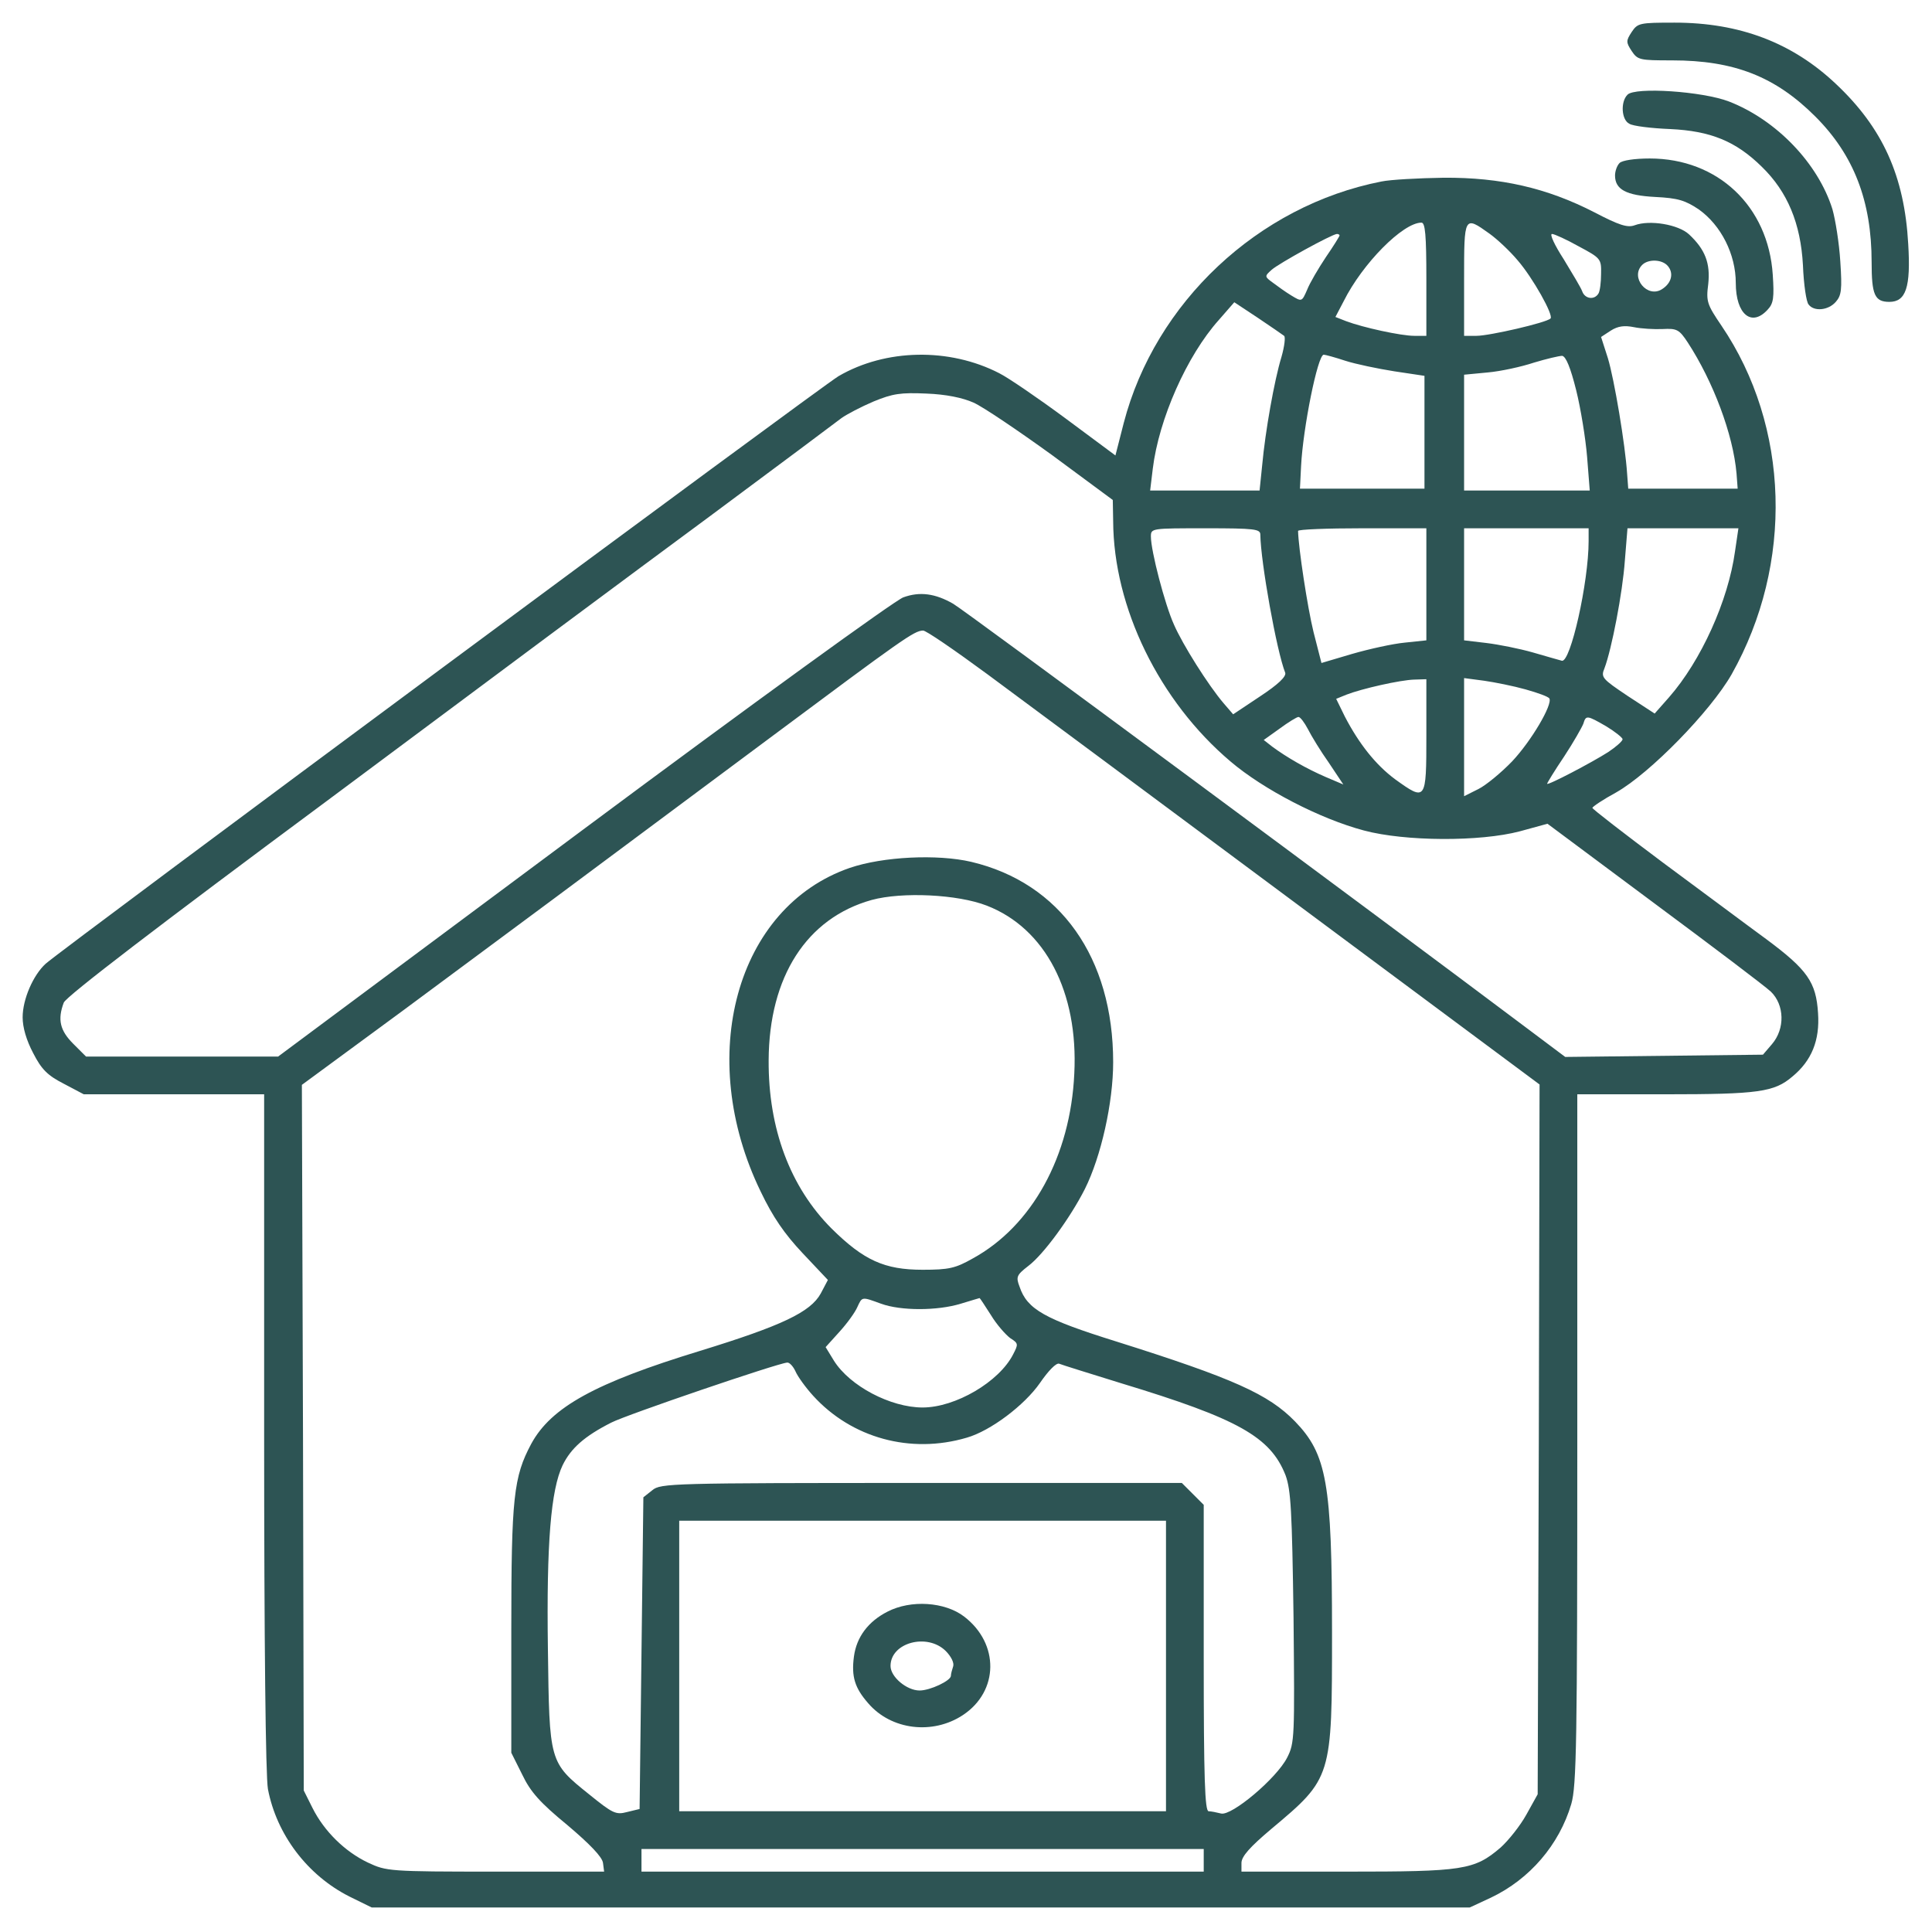 <?xml version="1.0" standalone="no"?>
<!DOCTYPE svg PUBLIC "-//W3C//DTD SVG 20010904//EN"
 "http://www.w3.org/TR/2001/REC-SVG-20010904/DTD/svg10.dtd">
<svg version="1.0" xmlns="http://www.w3.org/2000/svg"
 width="512pt" height="512pt" viewBox="0 0 512 512"
 preserveAspectRatio="xMidYMid meet">

<g transform="translate(0,512) scale(0.1,-0.1)"
fill="#2d5454" stroke="none">
<path d="M4324 5035 c-15 -23 -15 -27 0 -50 16 -24 21 -25 107 -25 165 0 274
-43 380 -149 102 -102 149 -224 149 -386 0 -86 8 -105 47 -105 44 0 57 39 50
153 -10 181 -68 308 -191 424 -116 110 -256 163 -428 163 -93 0 -98 -1 -114
-25z"/>
<path d="M4313 4869 c-19 -19 -16 -67 5 -77 9 -6 58 -12 108 -14 107 -5 174
-32 243 -100 68 -66 103 -150 109 -261 2 -51 9 -98 15 -104 14 -19 52 -16 72
7 15 17 17 32 12 107 -3 49 -13 111 -21 139 -38 121 -148 236 -274 285 -70 27
-249 39 -269 18z"/>
<path d="M4292 4688 c-7 -7 -12 -22 -12 -33 0 -37 29 -53 107 -57 60 -3 79 -9
115 -33 59 -42 98 -119 98 -195 0 -83 42 -118 85 -70 15 16 17 32 13 92 -12
182 -146 308 -326 308 -40 0 -73 -5 -80 -12z"/>
<path d="M3661 4639 c-327 -64 -600 -321 -683 -640 l-22 -86 -132 98 c-73 54
-152 108 -176 120 -132 68 -301 65 -426 -8 -43 -25 -2055 -1516 -2101 -1557
-33 -30 -61 -94 -61 -142 0 -27 10 -61 28 -95 22 -43 38 -59 81 -81 l53 -28
239 0 239 0 0 -894 c0 -562 4 -913 10 -947 23 -121 105 -229 216 -285 l59 -29
1455 0 1455 0 56 26 c103 49 181 140 213 248 14 48 16 163 16 968 l0 913 233
0 c248 0 289 6 337 47 51 42 73 96 68 168 -5 82 -28 115 -137 196 -48 35 -171
127 -274 203 -103 77 -187 142 -187 145 0 3 28 22 63 41 90 51 250 215 306
313 165 293 154 657 -27 924 -38 56 -41 64 -35 110 6 55 -8 92 -51 132 -28 26
-104 39 -144 24 -19 -7 -41 0 -108 35 -125 64 -247 92 -398 91 -66 -1 -141 -5
-165 -10z m119 -259 l0 -150 -32 0 c-35 0 -136 22 -181 39 l-28 11 22 42 c50
100 157 208 206 208 10 0 13 -33 13 -150z m167 121 c21 -15 55 -47 75 -71 40
-46 96 -146 87 -154 -10 -11 -162 -46 -196 -46 l-33 0 0 150 c0 168 0 169 67
121z m-397 -5 c0 -2 -16 -28 -36 -57 -20 -30 -43 -69 -50 -87 -14 -32 -14 -32
-42 -15 -15 9 -37 25 -49 34 -22 16 -22 17 -3 34 19 17 159 94 173 95 4 0 7
-2 7 -4z m634 -29 c58 -31 60 -33 59 -73 0 -22 -3 -46 -7 -52 -11 -18 -36 -14
-43 6 -3 9 -26 47 -49 85 -24 37 -38 67 -31 67 6 0 39 -15 71 -33z m236 -52
c16 -19 10 -45 -15 -61 -39 -26 -86 31 -53 64 16 16 53 15 68 -3z m-1017 -185
c4 -3 1 -28 -7 -56 -19 -62 -43 -198 -51 -286 l-7 -68 -145 0 -145 0 7 58 c16
131 90 299 175 394 l41 47 62 -41 c34 -23 65 -44 70 -48z m1003 18 c38 2 44
-1 67 -36 67 -103 120 -243 129 -347 l3 -40 -145 0 -145 0 -3 40 c-5 77 -34
250 -51 306 l-18 56 26 17 c19 12 36 14 61 9 19 -4 54 -6 76 -5z m-841 -84
c28 -9 86 -21 130 -28 l80 -12 0 -150 0 -149 -165 0 -165 0 3 60 c5 100 44
295 60 295 4 0 30 -7 57 -16z m612 -78 c12 -48 25 -128 29 -177 l7 -89 -167 0
-166 0 0 154 0 153 63 6 c34 3 89 15 122 26 33 10 67 18 75 18 10 -2 22 -31
37 -91z m-1597 -33 c25 -11 118 -74 208 -139 l161 -119 1 -56 c1 -229 122
-477 311 -637 87 -74 237 -152 354 -183 109 -29 307 -30 413 -2 l73 20 282
-210 c155 -115 294 -220 310 -235 36 -35 38 -98 3 -139 l-24 -28 -262 -3 -262
-3 -112 84 c-375 282 -1484 1103 -1510 1117 -47 27 -88 33 -132 17 -21 -7
-403 -284 -848 -615 l-809 -602 -255 0 -254 0 -34 34 c-35 35 -42 64 -25 109
6 16 253 205 698 535 378 282 834 621 1013 753 179 133 336 250 350 261 14 10
52 30 85 44 51 21 72 24 140 21 52 -2 96 -11 125 -24z m760 -350 c1 -72 43
-308 66 -366 3 -10 -19 -31 -66 -62 l-72 -48 -25 29 c-41 48 -109 156 -132
209 -24 53 -61 195 -61 233 0 22 1 22 145 22 131 0 145 -2 145 -17z m440 -132
l0 -148 -57 -6 c-32 -3 -95 -17 -140 -30 l-81 -24 -21 82 c-16 65 -40 223 -41
268 0 4 77 7 170 7 l170 0 0 -149z m430 115 c0 -109 -48 -323 -71 -317 -8 2
-42 12 -77 22 -35 10 -90 21 -123 25 l-59 7 0 148 0 149 165 0 165 0 0 -34z
m388 -27 c-18 -131 -90 -290 -175 -387 l-38 -43 -72 47 c-67 45 -71 49 -61 73
19 50 48 200 54 285 l7 86 147 0 147 0 -9 -61z m-1981 -326 c88 -65 453 -336
812 -603 l651 -484 -2 -941 -3 -940 -30 -54 c-16 -29 -47 -68 -68 -87 -70 -60
-99 -64 -409 -64 l-278 0 0 23 c0 17 22 42 79 90 161 135 161 135 161 521 0
396 -14 472 -98 559 -70 72 -163 114 -474 212 -189 59 -236 85 -256 145 -10
26 -8 31 23 55 40 30 111 127 150 204 43 86 75 229 75 336 0 277 -140 475
-376 531 -90 21 -234 14 -322 -16 -301 -104 -410 -500 -236 -858 32 -67 63
-112 111 -163 l67 -71 -19 -36 c-27 -49 -102 -85 -320 -152 -278 -85 -394
-149 -447 -246 -47 -88 -53 -142 -53 -494 l0 -325 29 -58 c22 -46 47 -74 120
-134 59 -50 92 -84 94 -100 l3 -23 -288 0 c-282 0 -289 1 -338 24 -61 29 -116
83 -147 145 l-23 46 -2 935 -3 935 268 197 c300 222 452 335 973 723 353 263
381 283 405 284 7 1 84 -52 171 -116z m1163 -163 c0 -173 -1 -174 -83 -115
-51 38 -95 93 -133 166 l-23 47 27 11 c41 16 143 39 180 40 l32 1 0 -150z
m263 123 c32 -9 60 -19 63 -24 9 -16 -48 -113 -99 -167 -29 -30 -69 -63 -89
-73 l-38 -19 0 156 0 157 53 -7 c28 -4 78 -14 110 -23z m-577 -105 c9 -18 34
-59 56 -90 l38 -57 -47 20 c-51 22 -103 52 -141 80 l-23 18 42 30 c23 17 46
31 50 31 5 0 16 -15 25 -32z m791 7 c23 -14 43 -30 43 -34 0 -5 -17 -20 -38
-34 -42 -27 -162 -90 -162 -84 0 2 20 35 45 72 25 38 47 77 51 87 7 23 9 23
61 -7z m-1642 -475 c155 -60 243 -229 232 -445 -10 -219 -112 -404 -269 -490
-46 -26 -63 -30 -133 -30 -101 0 -156 25 -241 109 -110 110 -168 265 -167 446
1 222 101 377 273 425 81 22 228 15 305 -15z m-280 -1055 c52 -19 149 -19 211
0 27 8 49 15 50 15 1 0 14 -20 30 -45 15 -25 39 -52 51 -61 22 -14 22 -16 8
-43 -37 -73 -153 -141 -240 -141 -85 0 -193 57 -235 124 l-22 36 37 41 c20 22
41 51 47 65 13 28 11 28 63 9z m-227 -179 c6 -14 27 -43 47 -65 102 -112 258
-155 407 -111 63 18 153 86 194 145 22 32 43 54 51 51 7 -3 81 -26 165 -52
310 -94 395 -142 435 -244 14 -39 17 -93 21 -376 3 -319 3 -333 -17 -372 -28
-55 -147 -155 -175 -148 -12 3 -27 6 -33 6 -10 0 -13 88 -13 406 l0 406 -29
29 -29 29 -690 0 c-664 0 -691 -1 -713 -19 l-24 -19 -5 -413 -5 -413 -33 -8
c-30 -8 -38 -4 -101 47 -106 85 -105 85 -109 385 -4 281 8 422 39 487 22 45
58 77 129 113 41 21 440 157 466 159 6 1 16 -10 22 -23z m982 -781 l0 -385
-645 0 -645 0 0 385 0 385 645 0 645 0 0 -385z m100 -515 l0 -30 -745 0 -745
0 0 30 0 30 745 0 745 0 0 -30z"/>
<path d="M2352 849 c-51 -26 -82 -67 -89 -119 -7 -53 2 -83 38 -124 61 -71
171 -84 251 -31 95 63 97 189 3 261 -51 39 -141 45 -203 13z m154 -104 c15
-15 23 -32 20 -41 -3 -9 -6 -20 -6 -25 0 -13 -55 -39 -83 -39 -34 0 -77 36
-77 65 0 62 97 88 146 40z"/>
</g>
</svg>
